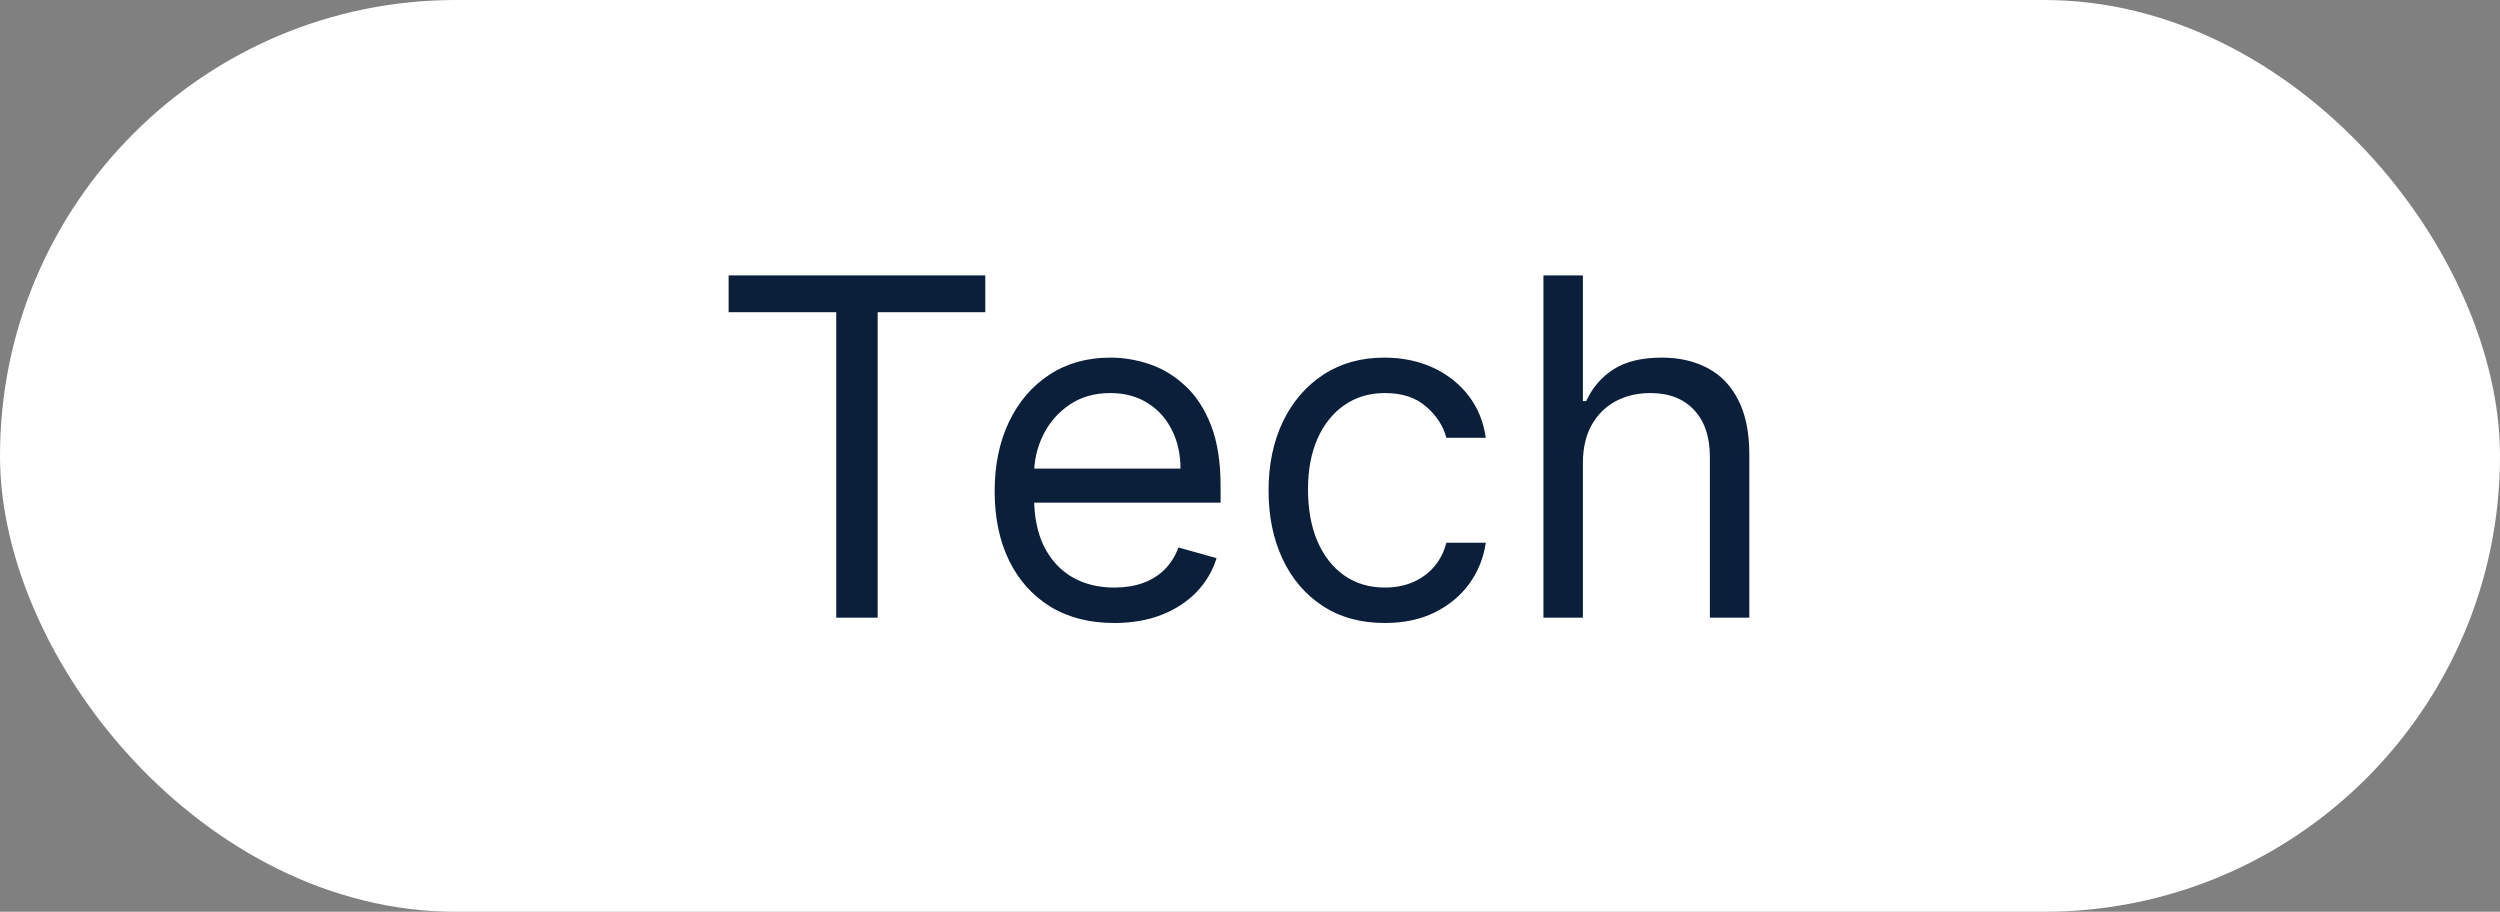 <?xml version="1.0" encoding="UTF-8"?> <svg xmlns="http://www.w3.org/2000/svg" width="85" height="31" viewBox="0 0 85 31" fill="none"><rect x="0" y="0" width="85" height="31" fill="#808080" stroke="none"/><g data-figma-bg-blur-radius="4"><rect width="85" height="31" rx="15.5" fill="white"></rect><path d="M24.773 10.614V9.364H33.5V10.614H29.841V21H28.432V10.614H24.773ZM37.886 21.182C37.045 21.182 36.32 20.996 35.71 20.625C35.104 20.25 34.636 19.727 34.307 19.057C33.981 18.383 33.818 17.599 33.818 16.704C33.818 15.811 33.981 15.023 34.307 14.341C34.636 13.655 35.095 13.121 35.682 12.739C36.273 12.352 36.962 12.159 37.75 12.159C38.205 12.159 38.653 12.235 39.097 12.386C39.54 12.538 39.943 12.784 40.307 13.125C40.67 13.462 40.96 13.909 41.176 14.466C41.392 15.023 41.5 15.708 41.5 16.523V17.091H34.773V15.932H40.136C40.136 15.439 40.038 15 39.841 14.614C39.648 14.227 39.371 13.922 39.011 13.699C38.655 13.475 38.235 13.364 37.75 13.364C37.216 13.364 36.754 13.496 36.364 13.761C35.977 14.023 35.68 14.364 35.472 14.784C35.263 15.204 35.159 15.655 35.159 16.136V16.909C35.159 17.568 35.273 18.127 35.5 18.585C35.731 19.04 36.051 19.386 36.46 19.625C36.869 19.86 37.345 19.977 37.886 19.977C38.239 19.977 38.557 19.928 38.841 19.829C39.129 19.727 39.377 19.576 39.585 19.375C39.794 19.171 39.955 18.917 40.068 18.614L41.364 18.977C41.227 19.417 40.998 19.803 40.676 20.136C40.354 20.466 39.956 20.724 39.483 20.909C39.01 21.091 38.477 21.182 37.886 21.182ZM47.085 21.182C46.267 21.182 45.562 20.989 44.972 20.602C44.381 20.216 43.926 19.684 43.608 19.006C43.29 18.328 43.131 17.553 43.131 16.682C43.131 15.796 43.294 15.013 43.619 14.335C43.949 13.653 44.407 13.121 44.994 12.739C45.585 12.352 46.275 12.159 47.062 12.159C47.676 12.159 48.229 12.273 48.722 12.5C49.214 12.727 49.617 13.046 49.932 13.454C50.246 13.864 50.441 14.341 50.517 14.886H49.176C49.074 14.489 48.847 14.136 48.494 13.829C48.146 13.519 47.676 13.364 47.085 13.364C46.562 13.364 46.104 13.5 45.71 13.773C45.32 14.042 45.015 14.422 44.795 14.915C44.58 15.403 44.472 15.977 44.472 16.636C44.472 17.311 44.578 17.898 44.79 18.398C45.006 18.898 45.309 19.286 45.699 19.562C46.093 19.839 46.555 19.977 47.085 19.977C47.434 19.977 47.75 19.917 48.034 19.796C48.318 19.674 48.559 19.5 48.756 19.273C48.953 19.046 49.093 18.773 49.176 18.454H50.517C50.441 18.97 50.254 19.434 49.955 19.847C49.659 20.256 49.267 20.581 48.778 20.824C48.294 21.062 47.729 21.182 47.085 21.182ZM53.818 15.75V21H52.477V9.364H53.818V13.636H53.932C54.136 13.186 54.443 12.828 54.852 12.562C55.265 12.294 55.814 12.159 56.5 12.159C57.095 12.159 57.615 12.278 58.062 12.517C58.51 12.752 58.856 13.114 59.102 13.602C59.352 14.087 59.477 14.704 59.477 15.454V21H58.136V15.546C58.136 14.852 57.956 14.316 57.597 13.938C57.24 13.555 56.746 13.364 56.114 13.364C55.674 13.364 55.28 13.456 54.932 13.642C54.587 13.828 54.314 14.098 54.114 14.454C53.917 14.811 53.818 15.242 53.818 15.75Z" fill="#0B1F3A"></path></g><defs><clipPath id="bgblur_0_68_418_clip_path" transform="translate(4 4)"><rect width="85" height="31" rx="15.5"></rect></clipPath></defs></svg> 